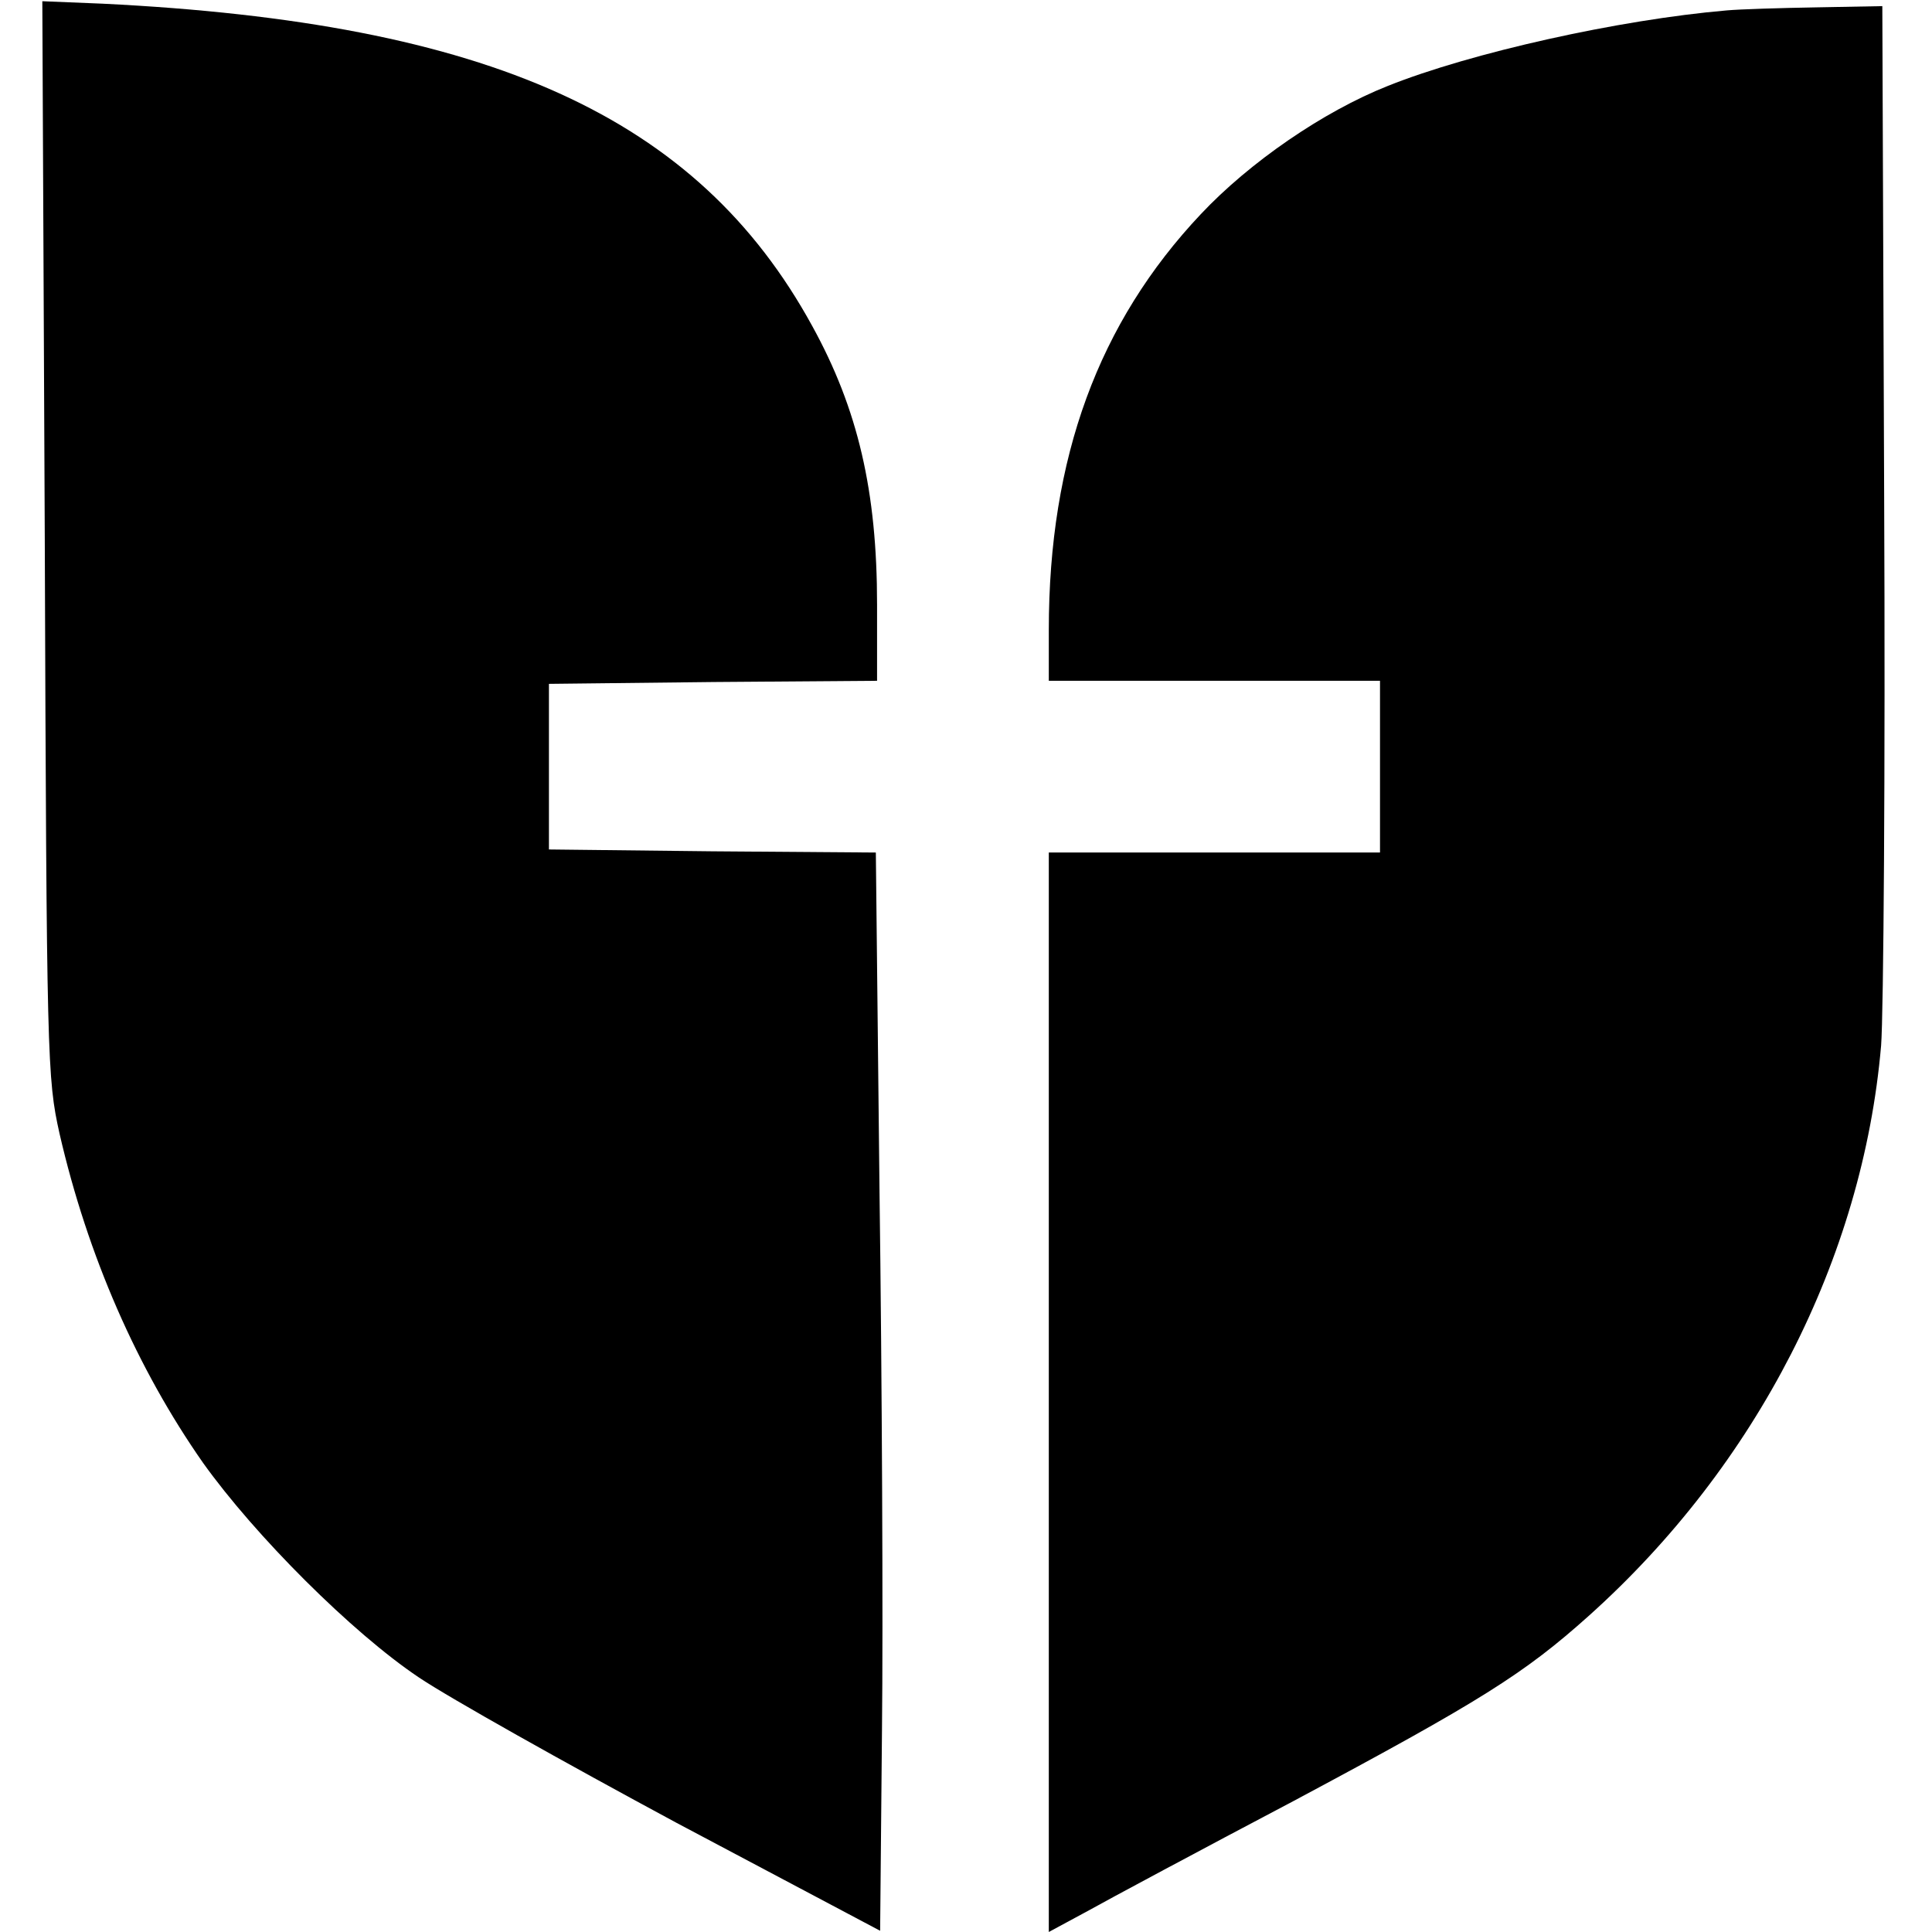 <?xml version="1.0" standalone="no"?>
<!DOCTYPE svg PUBLIC "-//W3C//DTD SVG 20010904//EN"
 "http://www.w3.org/TR/2001/REC-SVG-20010904/DTD/svg10.dtd">
<svg version="1.0" xmlns="http://www.w3.org/2000/svg"
 width="315pt" height="315pt" viewBox="0 0 315 315"
 preserveAspectRatio="xMidYMid meet">
<g transform="translate(0,315) scale(0.1,-0.1)"
fill="#000000" stroke="none">
<path d="M73 2272 c3 -852 4 -880 24 -970 46 -200 127 -384 234 -537 85 -119
243 -277 352 -350 49 -33 238 -139 420 -237 l332 -176 3 326 c2 180 0 576 -4
879 l-6 553 -267 2 -266 3 0 135 0 135 268 3 267 2 0 124 c0 185 -31 319 -106
455 -187 341 -526 494 -1157 525 l-98 4 4 -876z"/>
<path d="M2815 3133 c-175 -15 -417 -69 -552 -123 -106 -42 -226 -125 -305
-209 -167 -177 -248 -397 -248 -678 l0 -83 270 0 270 0 0 -140 0 -140 -270 0
-270 0 0 -880 0 -880 63 34 c34 19 185 100 335 179 307 164 377 208 483 303
273 245 446 582 476 929 4 50 7 451 5 893 l-3 802 -107 -2 c-59 -1 -125 -3
-147 -5z"/>
</g>
</svg>
